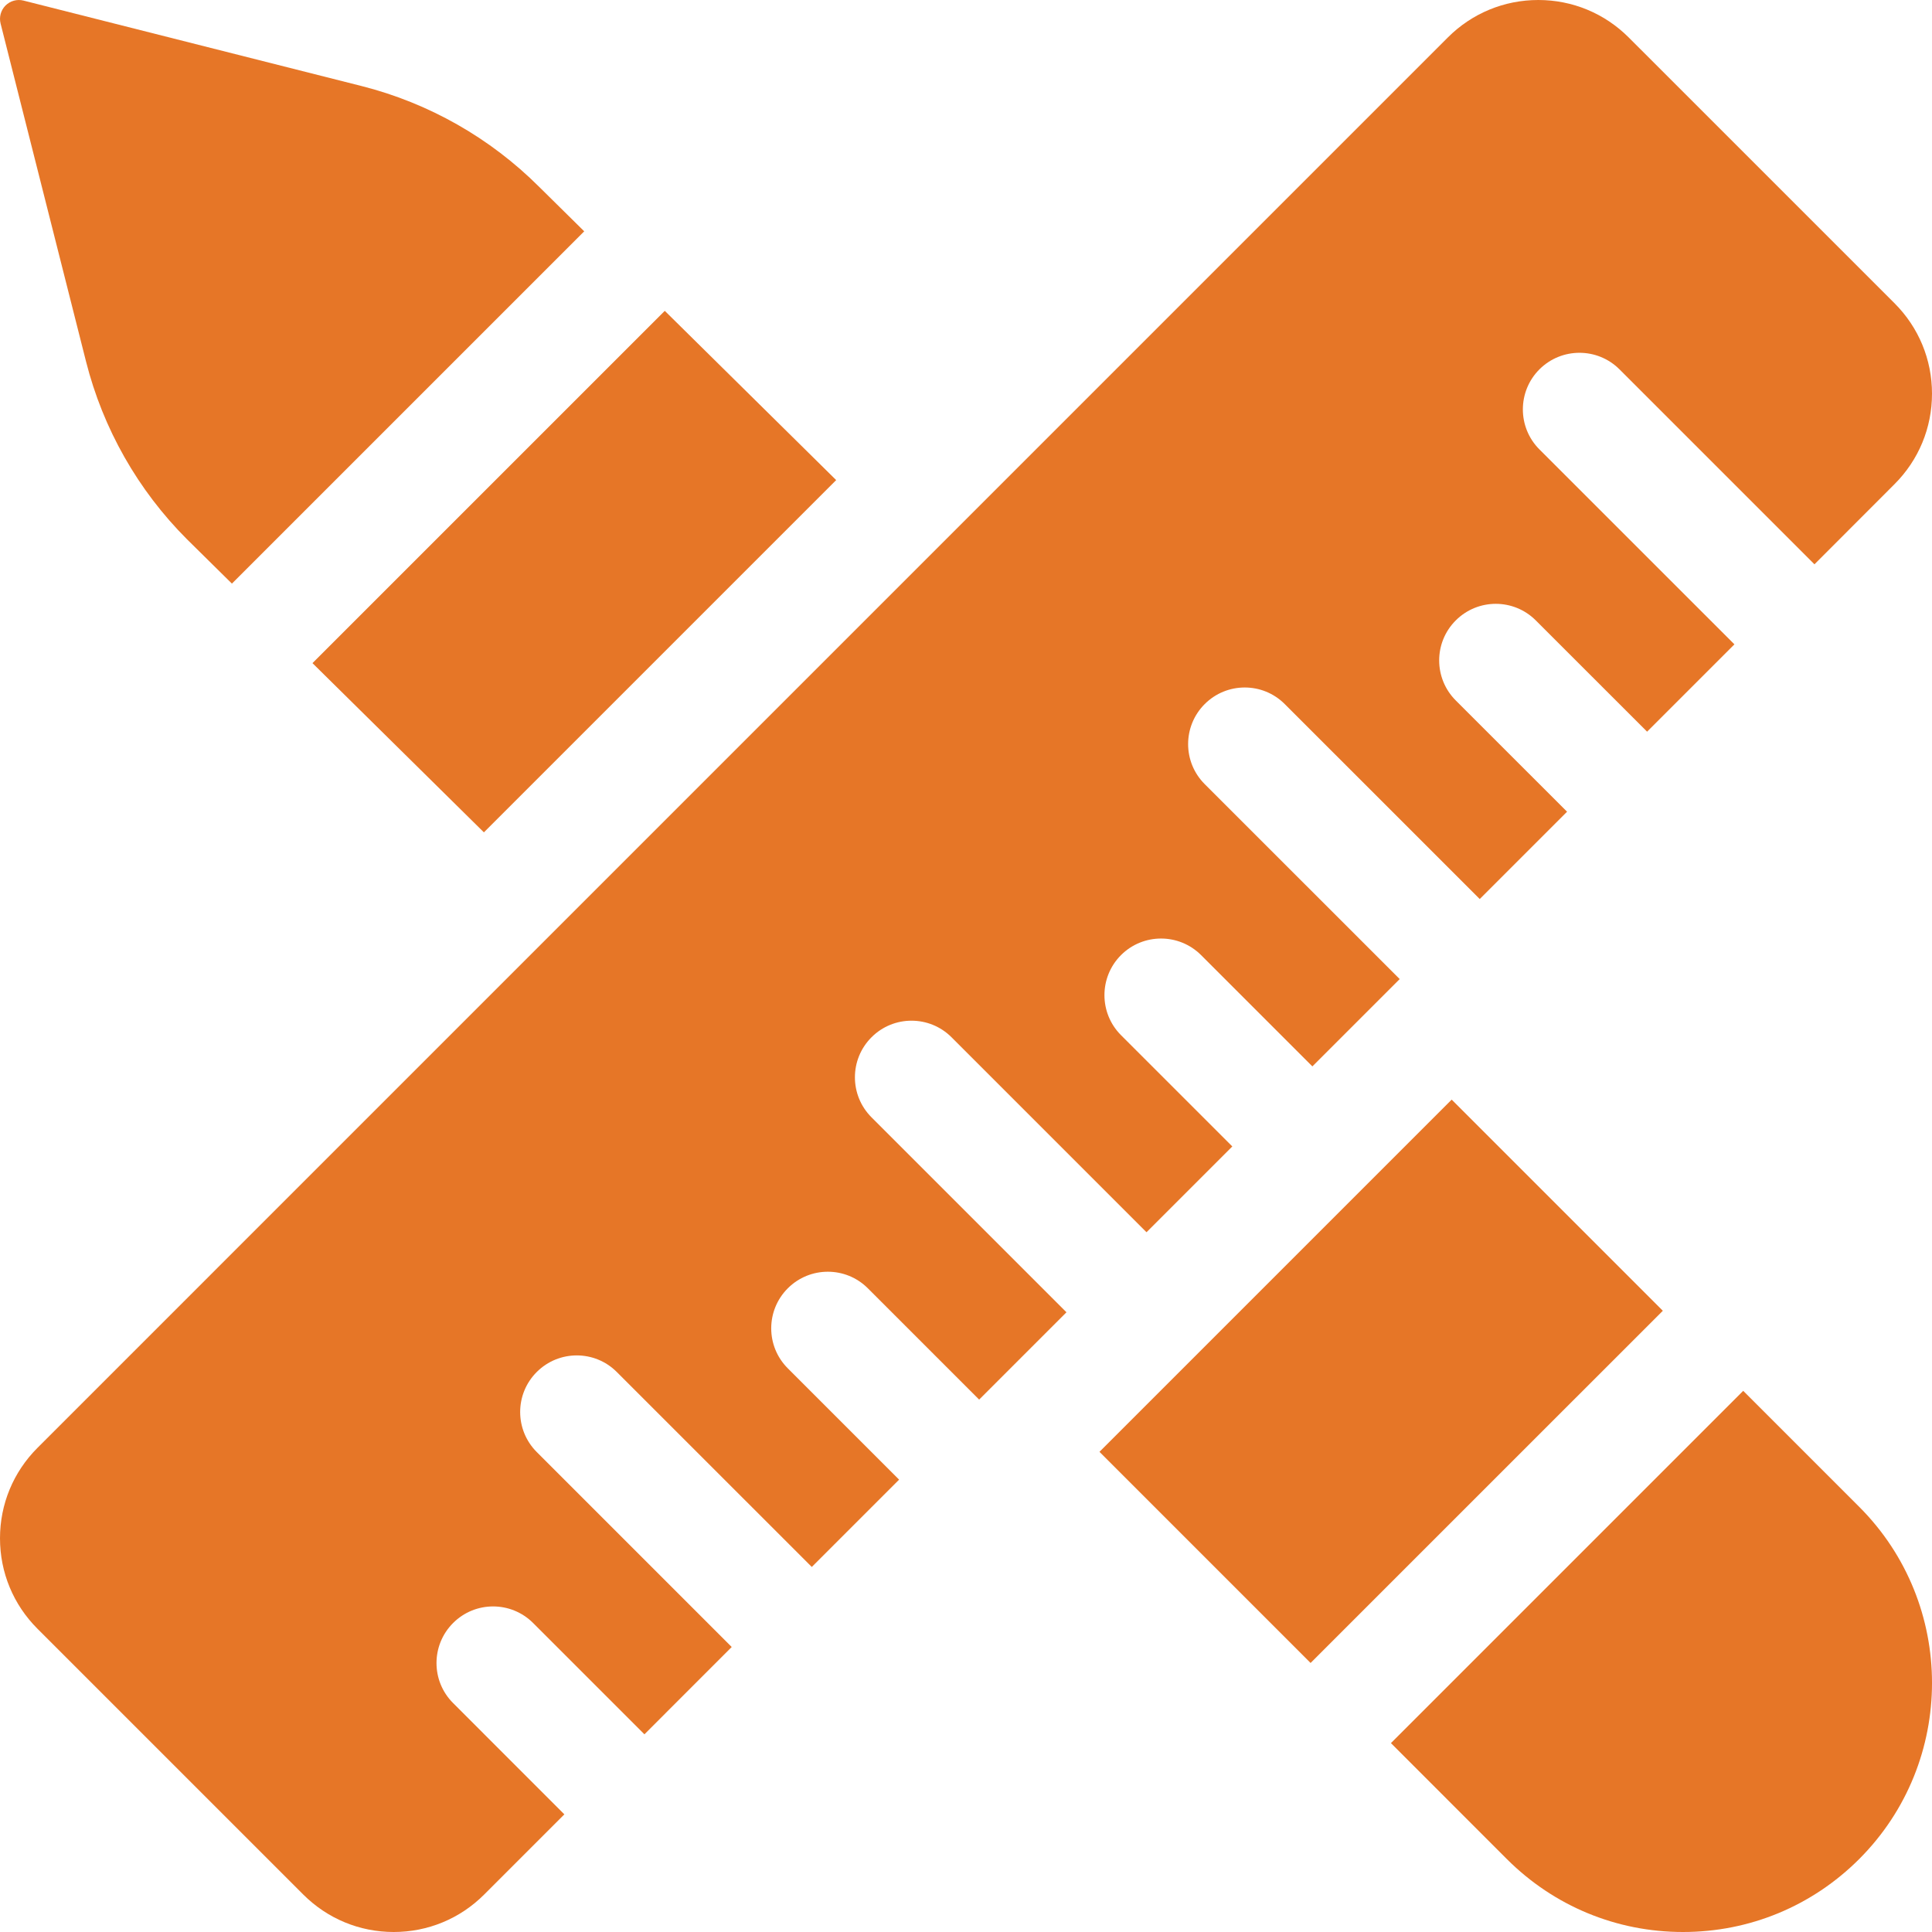 <svg xmlns="http://www.w3.org/2000/svg" width="56" height="56" viewBox="0 0 56 56" fill="none"><g clip-path="url(#clip0_5099_6836)"><path d="M2.493 10.476C2.986 12.426 3.998 14.209 5.42 15.631L6.722 16.916L16.934 6.705L15.632 5.42C14.209 3.998 12.427 2.986 10.477 2.493L0.682 0.017C0.495 -0.03 0.297 0.024 0.16 0.16C0.024 0.297 -0.03 0.495 0.017 0.682L2.493 10.476Z" fill="#E67627"></path><path d="M14.026 24.126L24.237 13.916L19.269 9.01L9.057 19.221L14.026 24.126Z" fill="#E67627"></path><path d="M31.869 42.082L42.078 31.873L48.198 37.993L37.988 48.202L31.869 42.082Z" fill="#E67627"></path><path d="M50.528 40.314L40.317 50.525L43.677 53.886C45.041 55.249 46.855 56 48.783 56C50.712 56 52.525 55.249 53.889 53.886C56.704 51.071 56.704 46.49 53.889 43.675L50.528 40.314Z" fill="#E67627"></path><path d="M25.261 30.066C25.901 29.425 26.94 29.425 27.581 30.066L33.232 35.717L35.719 33.23L32.493 30.005C31.853 29.364 31.853 28.325 32.493 27.684C33.134 27.044 34.173 27.044 34.814 27.684L38.04 30.91L40.571 28.379L34.919 22.728C34.278 22.087 34.278 21.049 34.919 20.408C35.56 19.767 36.599 19.767 37.239 20.408L42.891 26.059L45.422 23.528L42.196 20.303C41.555 19.662 41.555 18.623 42.196 17.983C42.837 17.342 43.875 17.342 44.516 17.983L47.742 21.208L50.273 18.677L44.621 13.026C43.981 12.386 43.981 11.347 44.621 10.706C45.262 10.066 46.301 10.066 46.942 10.706L52.593 16.357L54.914 14.033C55.614 13.333 56 12.402 56 11.411C56 10.421 55.614 9.49 54.914 8.79L47.209 1.086C46.509 0.386 45.578 0 44.588 0C43.598 0 42.666 0.386 41.966 1.086L1.086 41.967C0.386 42.667 0 43.598 0 44.589C0 45.579 0.386 46.51 1.086 47.21L8.79 54.914C9.491 55.614 10.422 56 11.412 56C12.402 56 13.334 55.614 14.034 54.914L16.358 52.59L13.133 49.364C12.492 48.724 12.492 47.685 13.133 47.044C13.773 46.403 14.812 46.403 15.453 47.044L18.679 50.27L21.209 47.739L15.558 42.088C14.917 41.447 14.917 40.408 15.558 39.768C16.199 39.127 17.238 39.127 17.878 39.768L23.53 45.419L26.061 42.888L22.835 39.662C22.194 39.022 22.194 37.983 22.835 37.342C23.476 36.702 24.514 36.701 25.155 37.342L28.381 40.568L30.912 38.037L25.261 32.386C24.62 31.745 24.62 30.707 25.261 30.066Z" fill="#E67627"></path></g><defs><clipPath id="clip0_5099_6836"><rect width="56" height="56" fill="white"></rect></clipPath></defs></svg>